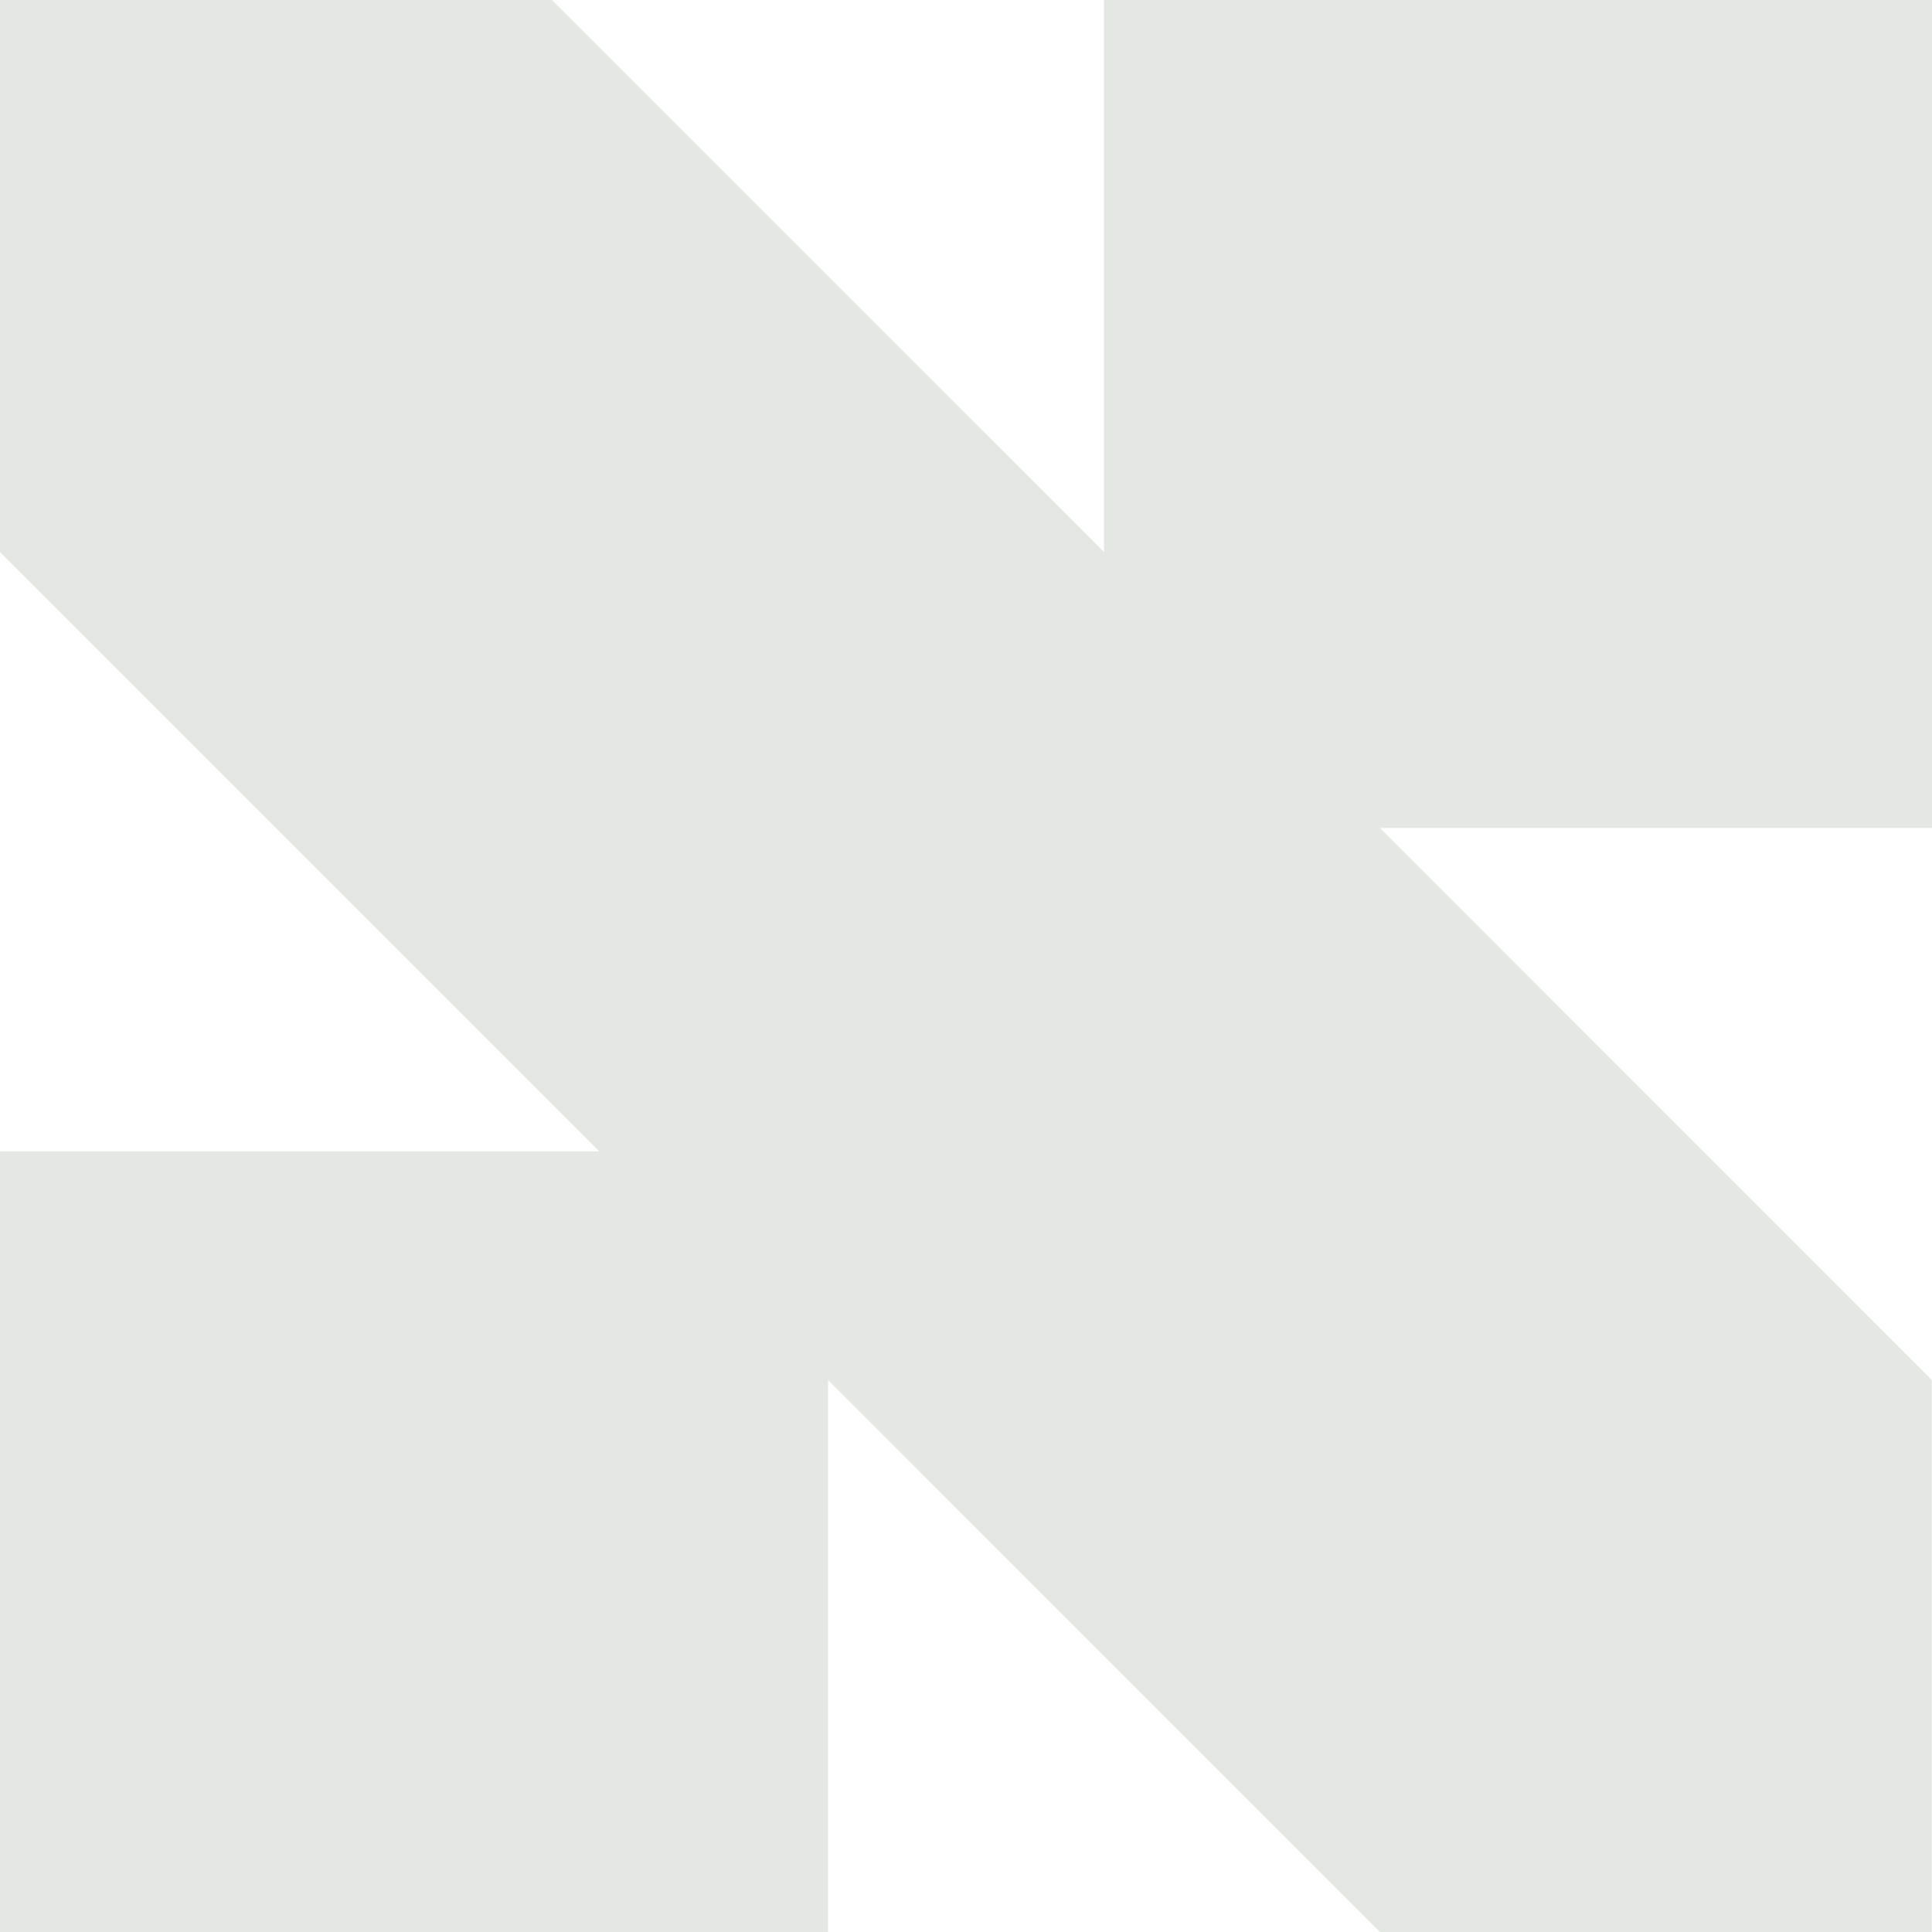 <svg width="460" height="460" viewBox="0 0 460 460" fill="none" xmlns="http://www.w3.org/2000/svg">
<path opacity="0.2" d="M460 0H262.85V131.429L131.402 0H0V131.429L142.689 274.124H0V460H197.15V328.571L328.551 460H459.953V328.571L328.551 197.143H460V0Z" fill="#7A8B77"/>
</svg>
